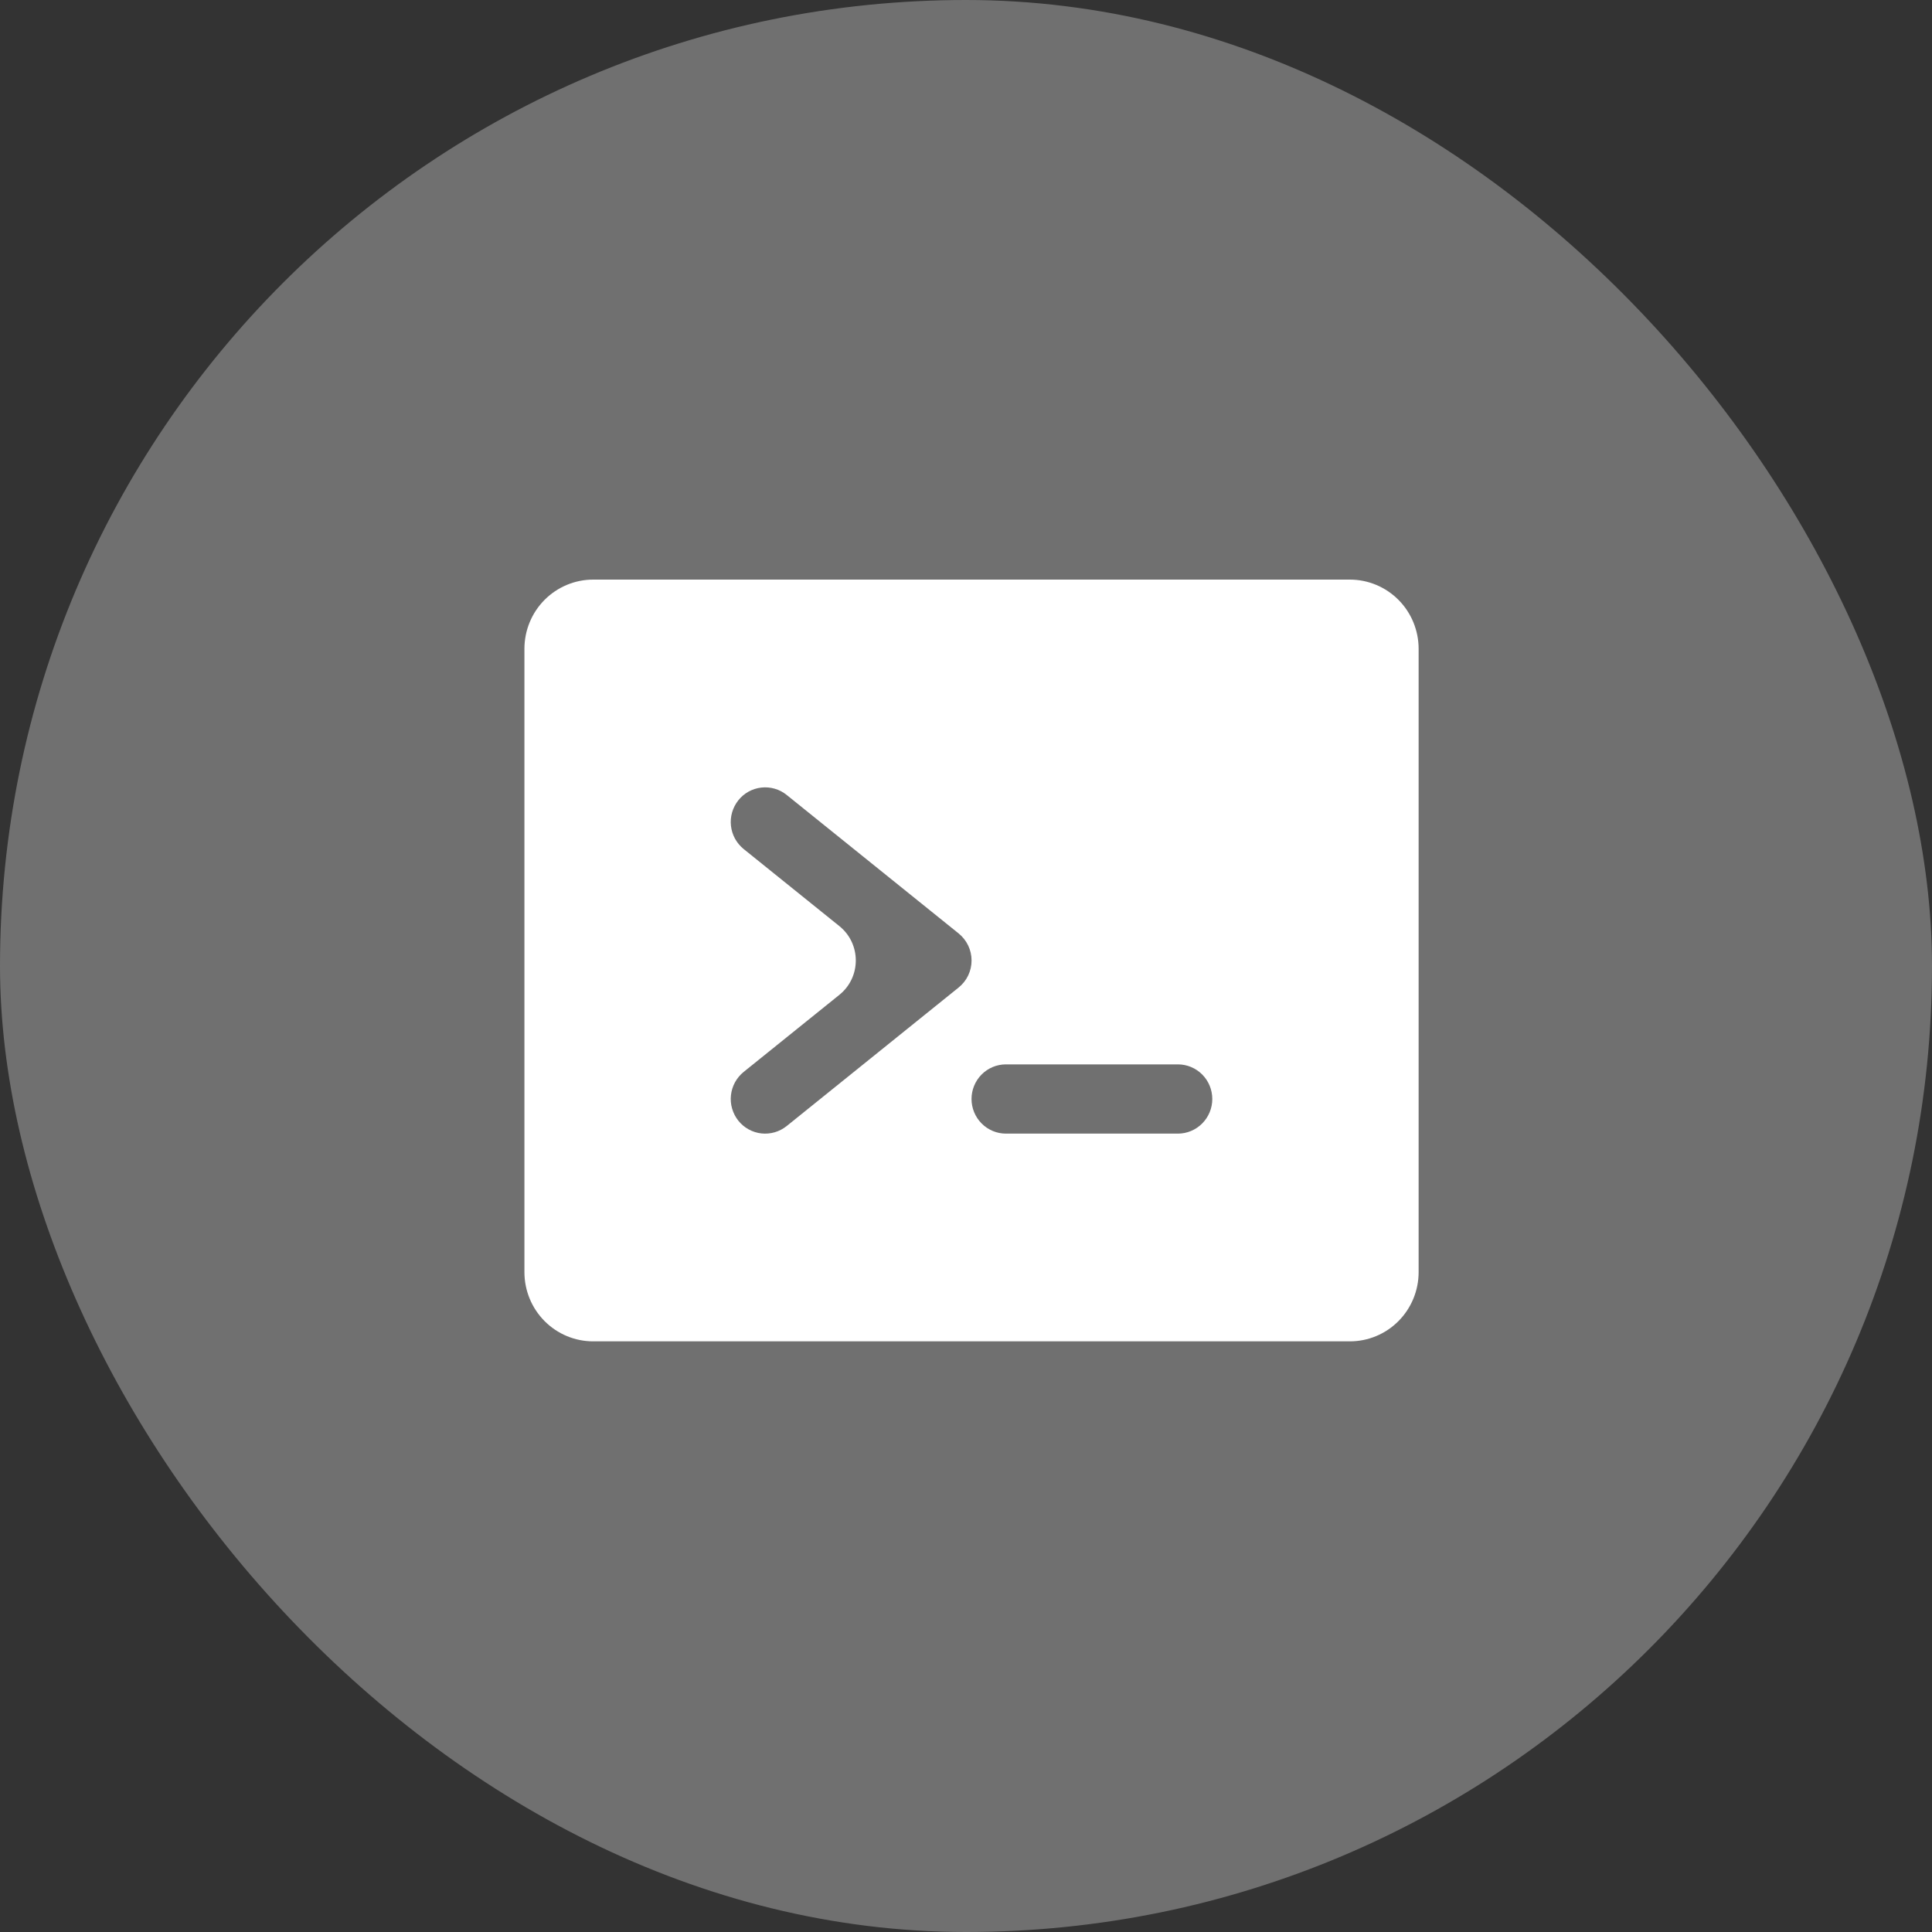 <?xml version="1.0" encoding="UTF-8"?> <svg xmlns="http://www.w3.org/2000/svg" width="50" height="50" viewBox="0 0 50 50" fill="none"><rect x="0" y="0" width="50" height="50" fill="#333333" stroke="none"/><rect width="50" height="50" rx="25" fill="white" fill-opacity="0.3"></rect><path d="M34.934 15H15.352C14.88 15 14.427 15.189 14.093 15.525C13.759 15.861 13.572 16.317 13.572 16.792V32.922C13.572 33.397 13.759 33.853 14.093 34.189C14.427 34.526 14.88 34.714 15.352 34.714H34.934C35.406 34.714 35.859 34.526 36.193 34.189C36.527 33.853 36.714 33.397 36.714 32.922V16.792C36.714 16.317 36.527 15.861 36.193 15.525C35.859 15.189 35.406 15 34.934 15ZM24.809 25.557L20.359 29.142C20.267 29.215 20.163 29.27 20.05 29.303C19.938 29.335 19.82 29.346 19.704 29.333C19.588 29.32 19.475 29.284 19.373 29.227C19.27 29.17 19.18 29.094 19.107 29.002C19.034 28.91 18.98 28.804 18.947 28.691C18.914 28.578 18.904 28.46 18.917 28.343C18.93 28.226 18.966 28.112 19.022 28.009C19.079 27.906 19.155 27.815 19.246 27.741L21.722 25.747C22.29 25.29 22.29 24.424 21.722 23.967L19.246 21.973C19.155 21.899 19.079 21.808 19.022 21.705C18.966 21.602 18.93 21.489 18.917 21.372C18.904 21.255 18.914 21.136 18.947 21.023C18.98 20.91 19.034 20.805 19.107 20.713C19.18 20.621 19.27 20.544 19.373 20.487C19.475 20.431 19.588 20.395 19.704 20.382C19.82 20.369 19.938 20.379 20.05 20.412C20.163 20.444 20.267 20.499 20.359 20.573L24.809 24.157C24.913 24.241 24.998 24.348 25.056 24.469C25.114 24.59 25.144 24.723 25.144 24.857C25.144 24.992 25.114 25.124 25.056 25.246C24.998 25.367 24.913 25.473 24.809 25.557ZM30.484 29.338H26.033C25.797 29.338 25.571 29.243 25.404 29.075C25.237 28.907 25.143 28.679 25.143 28.442C25.143 28.204 25.237 27.976 25.404 27.808C25.571 27.64 25.797 27.546 26.033 27.546H30.484C30.72 27.546 30.946 27.64 31.113 27.808C31.28 27.976 31.374 28.204 31.374 28.442C31.374 28.679 31.28 28.907 31.113 29.075C30.946 29.243 30.72 29.338 30.484 29.338Z" fill="white"></path></svg> 